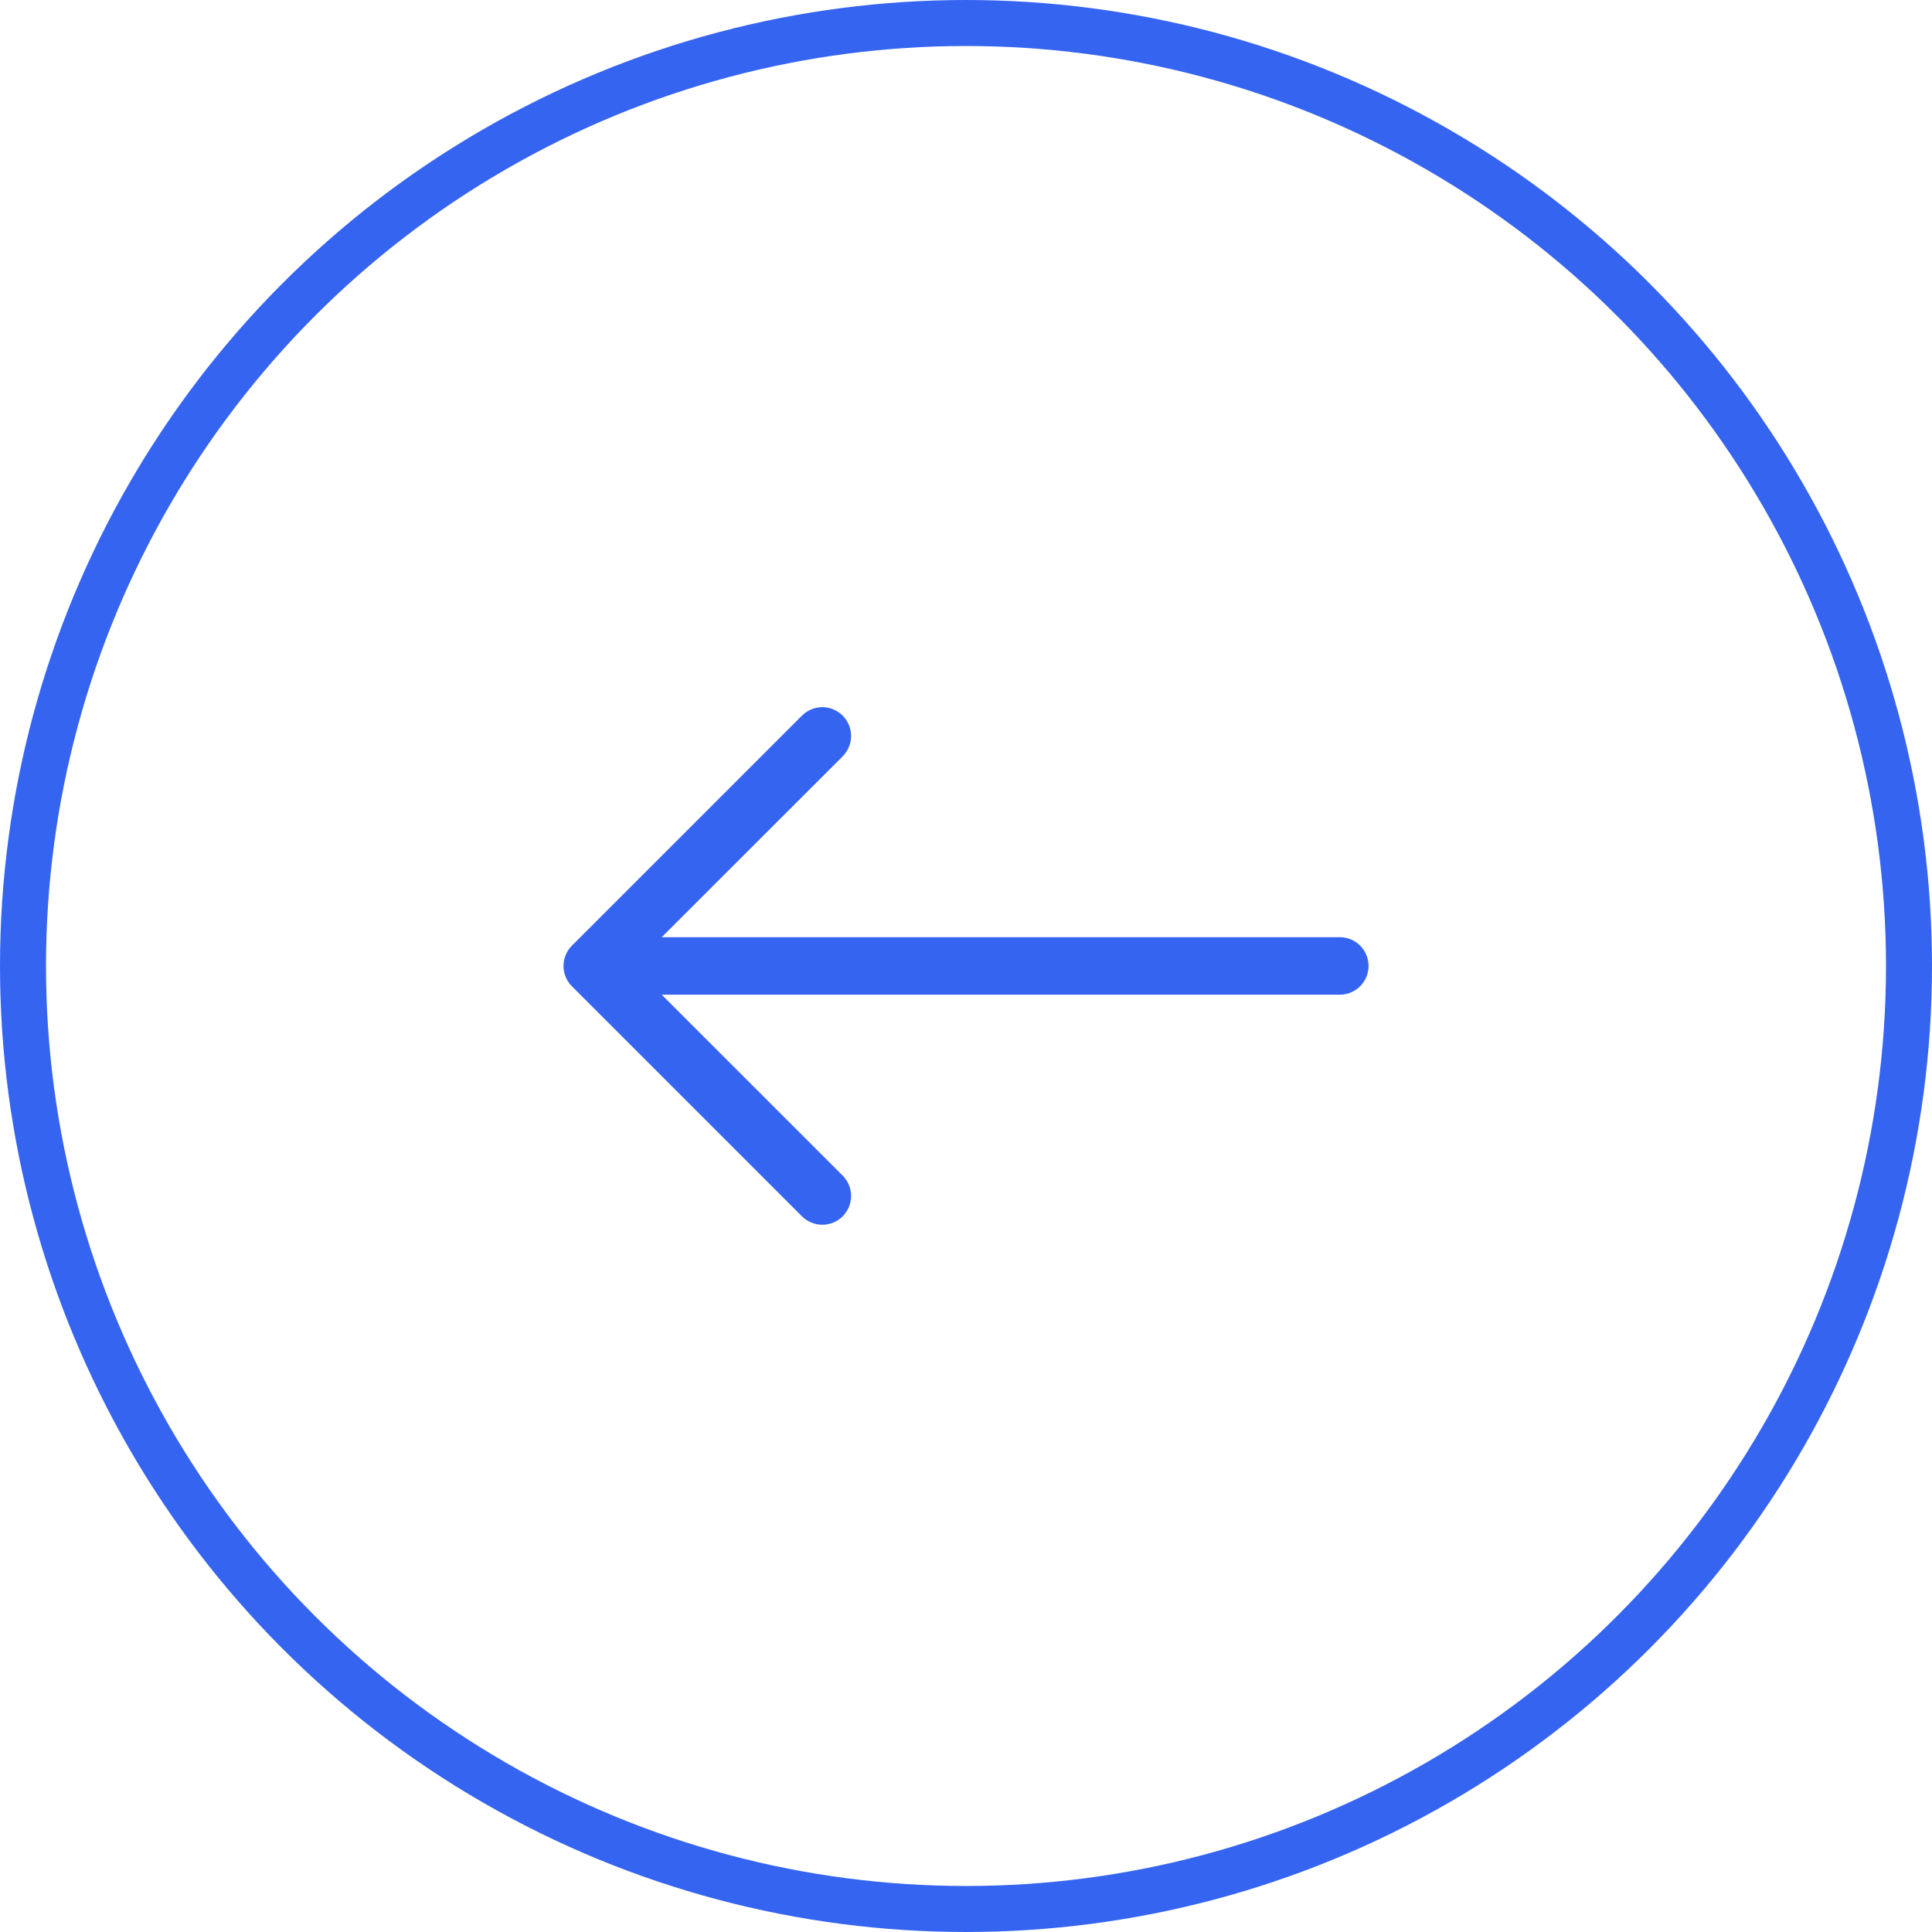 <svg width="42" height="42" viewBox="0 0 42 42" fill="none" xmlns="http://www.w3.org/2000/svg">
<path fill-rule="evenodd" clip-rule="evenodd" d="M29.751 20.999C29.751 21.165 29.685 21.324 29.568 21.441C29.451 21.558 29.292 21.624 29.126 21.624H14.385L18.319 25.557C18.377 25.615 18.423 25.684 18.454 25.76C18.486 25.836 18.502 25.917 18.502 25.999C18.502 26.081 18.486 26.163 18.454 26.239C18.423 26.315 18.377 26.384 18.319 26.442C18.261 26.5 18.192 26.546 18.116 26.577C18.04 26.609 17.958 26.625 17.876 26.625C17.794 26.625 17.713 26.609 17.637 26.577C17.561 26.546 17.492 26.5 17.434 26.442L12.434 21.442C12.375 21.384 12.329 21.315 12.298 21.239C12.266 21.163 12.25 21.081 12.25 20.999C12.25 20.917 12.266 20.836 12.298 20.76C12.329 20.684 12.375 20.615 12.434 20.557L17.434 15.557C17.492 15.499 17.561 15.453 17.637 15.421C17.713 15.39 17.794 15.373 17.876 15.373C17.958 15.373 18.04 15.39 18.116 15.421C18.192 15.453 18.261 15.499 18.319 15.557C18.377 15.615 18.423 15.684 18.454 15.76C18.486 15.836 18.502 15.917 18.502 15.999C18.502 16.081 18.486 16.163 18.454 16.239C18.423 16.315 18.377 16.384 18.319 16.442L14.385 20.374H29.126C29.292 20.374 29.451 20.44 29.568 20.557C29.685 20.674 29.751 20.834 29.751 20.999Z" fill="#3564F1"/>
<circle cx="21" cy="21" r="20.5" transform="matrix(1 0 0 -1 0 42)" stroke="#3564F1"/>
</svg>
